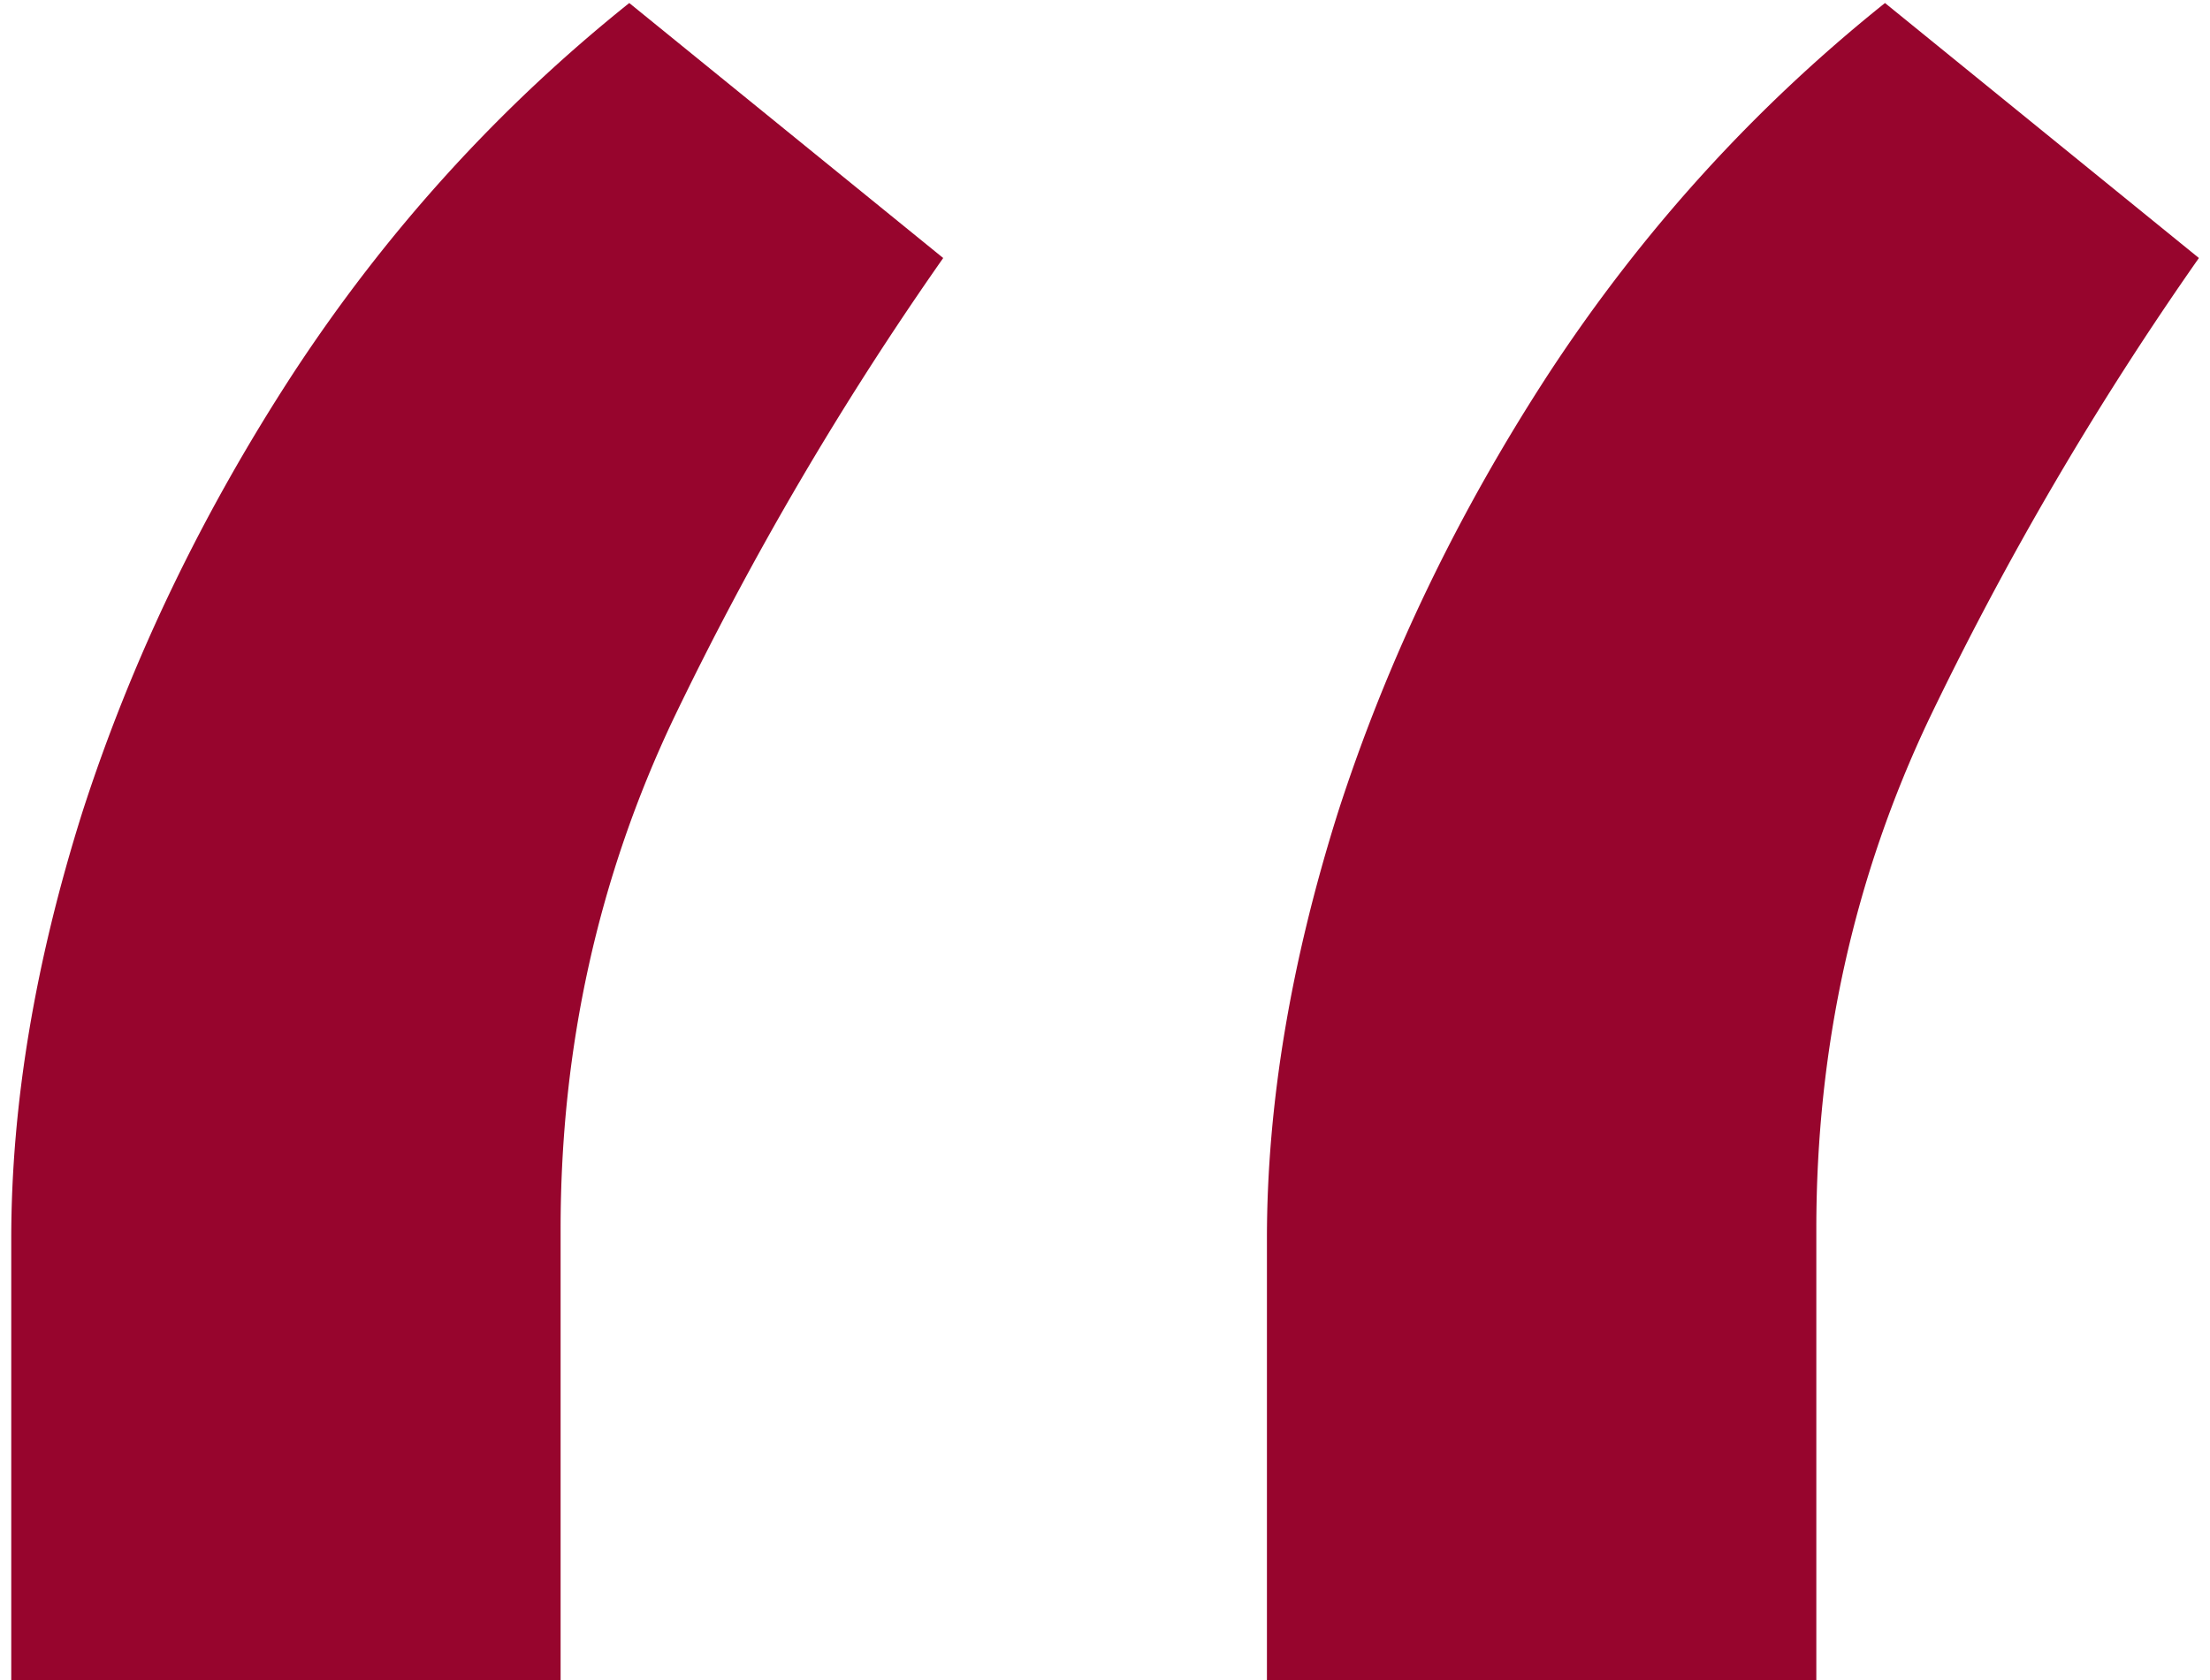 <svg xmlns="http://www.w3.org/2000/svg" width="96" height="73" fill="none"><path fill="#97052D" d="M.489 73V53.824c0-5.824 1.03-12.003 3.09-18.537 2.13-6.605 5.184-12.962 9.161-19.07 4.048-6.179 8.913-11.54 14.595-16.086l13.637 11.08a141.828 141.828 0 0 0-11.72 20.028c-3.266 6.889-4.9 14.275-4.9 22.159V73H.49Zm54.545 0V53.824c0-5.824 1.03-12.003 3.09-18.537 2.13-6.605 5.184-12.962 9.161-19.07C71.335 10.038 76.2 4.677 81.882.131l13.636 11.08a141.819 141.819 0 0 0-11.719 20.028c-3.267 6.889-4.9 14.275-4.9 22.159V73H55.034Z"/></svg>